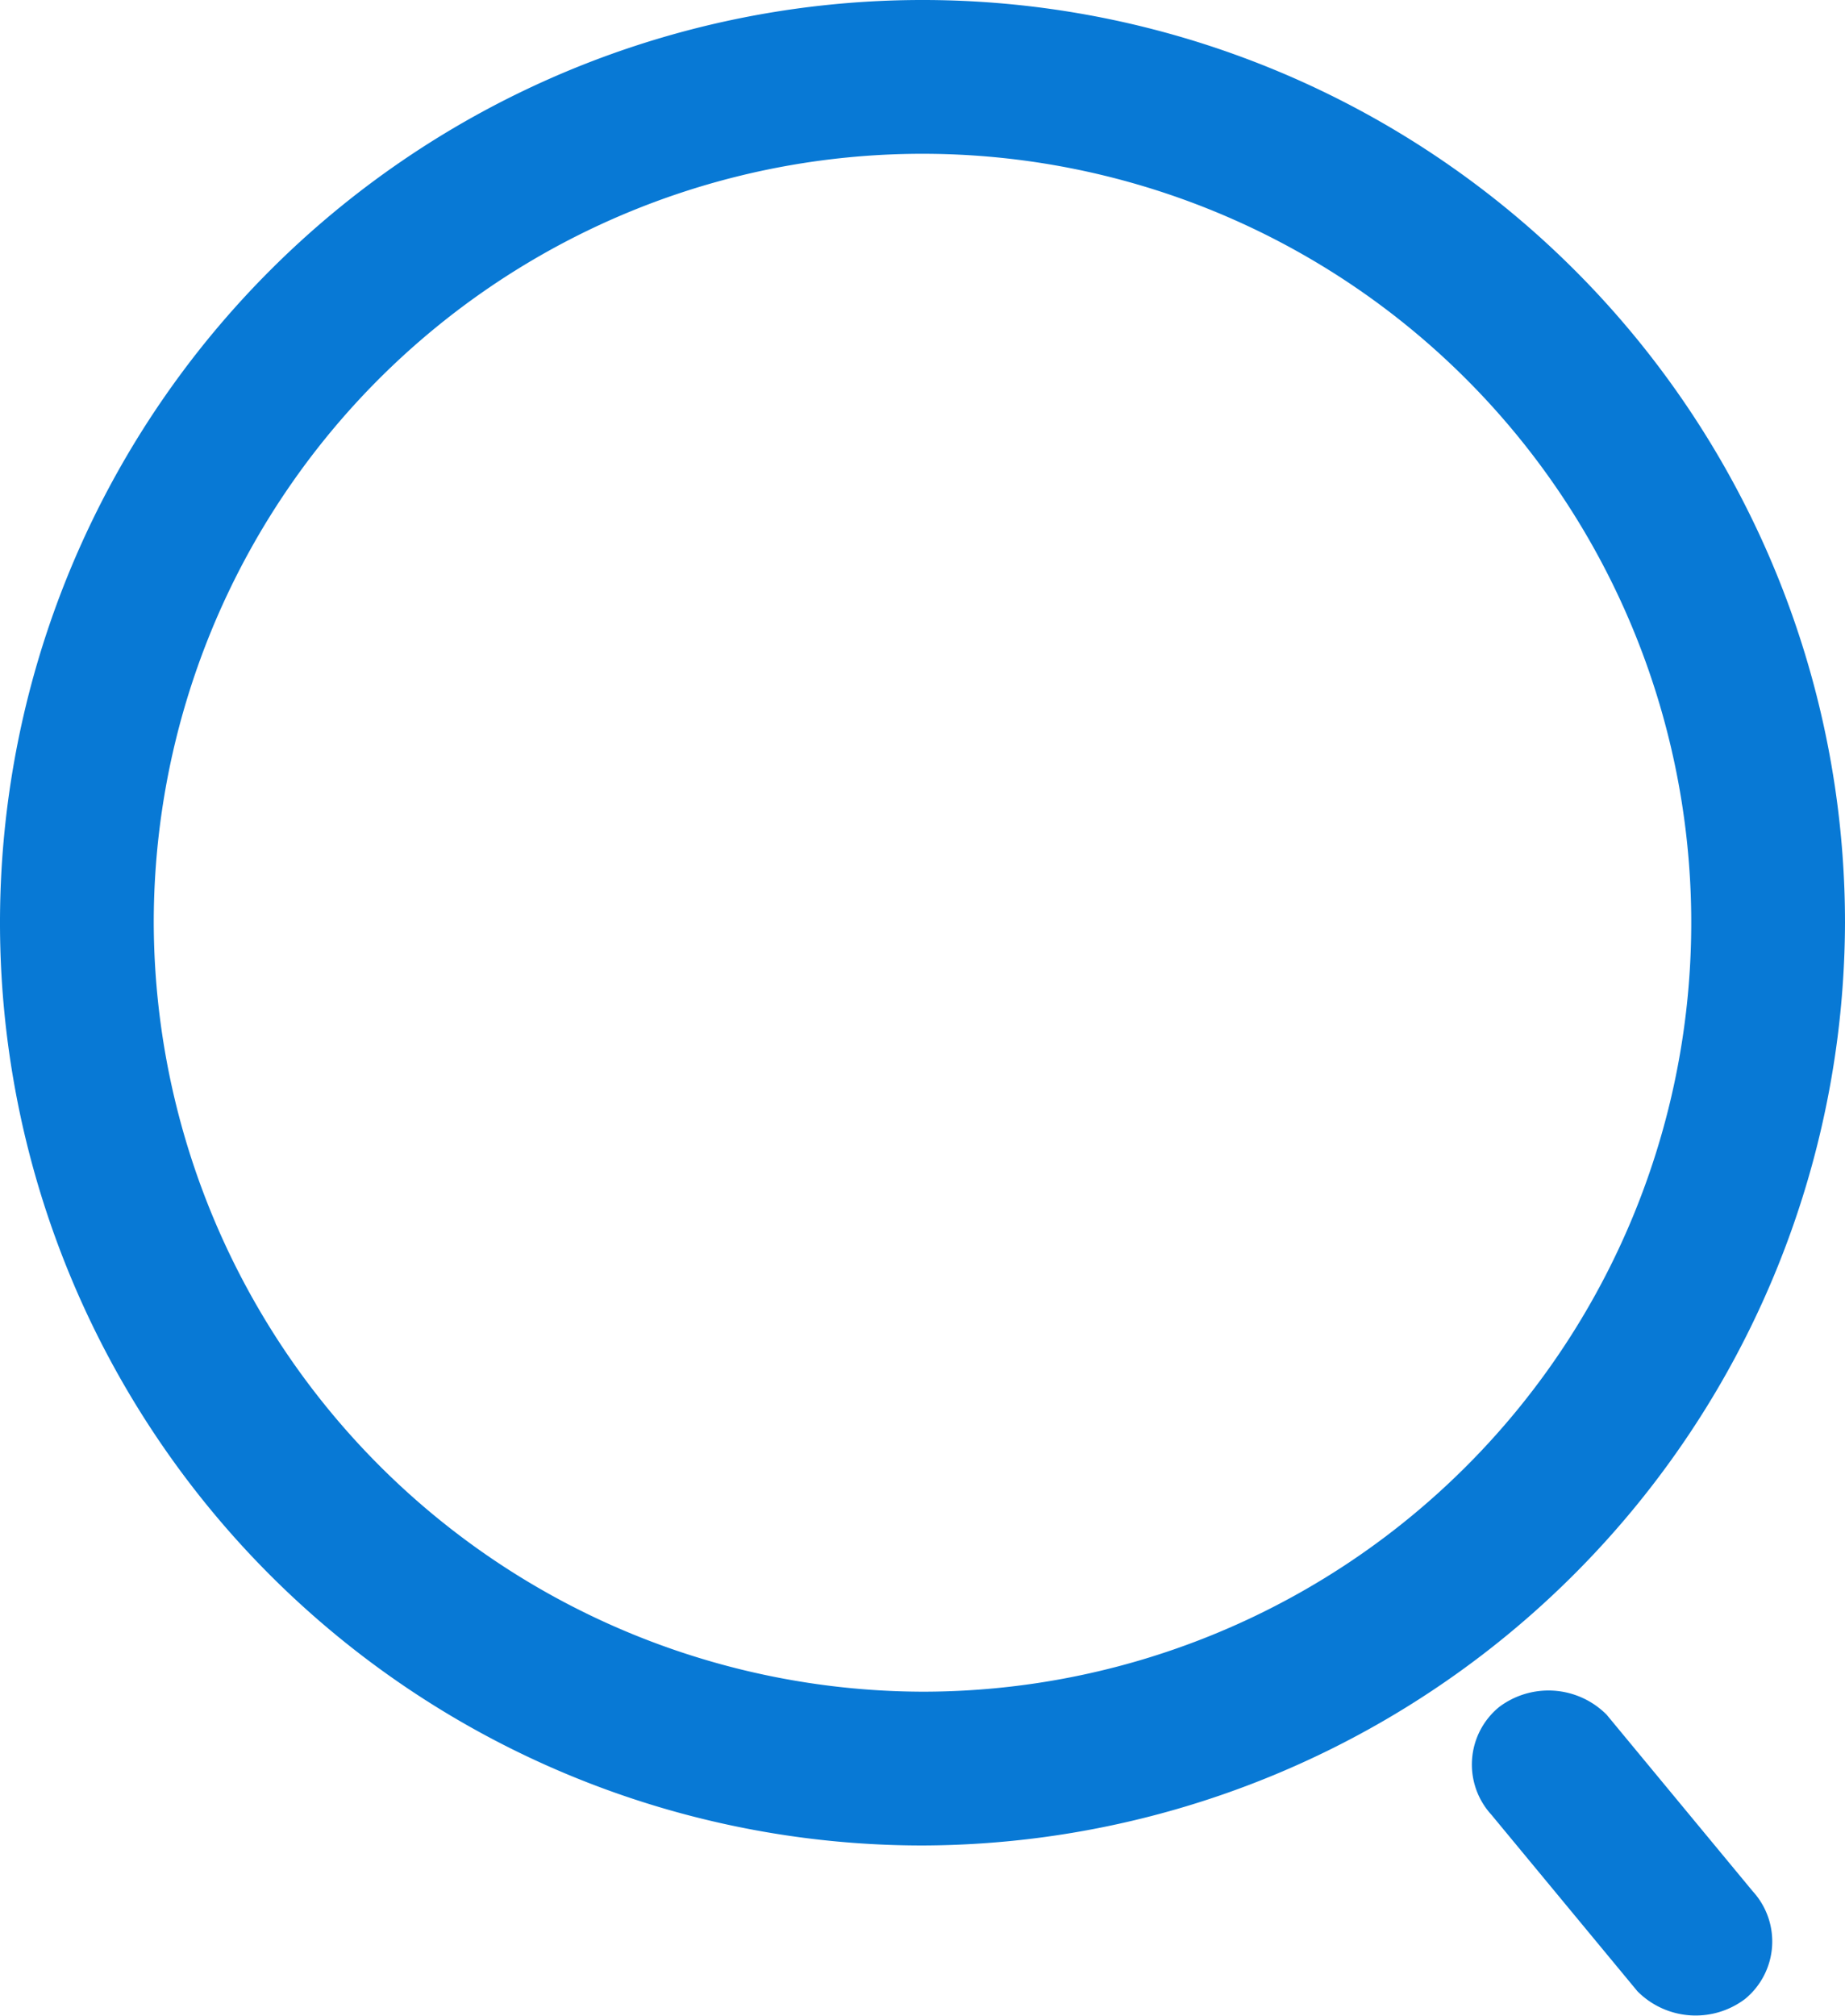 <svg xmlns="http://www.w3.org/2000/svg" width="18" height="19.66" viewBox="0 0 18 19.66">
  <path id="search" d="M73.853,82.853a9,9,0,1,1,9-9A9.026,9.026,0,0,1,73.853,82.853Zm0-1.5a7.5,7.5,0,1,0-7.5-7.5A7.522,7.522,0,0,0,73.853,81.353Zm5.55,1.2a.725.725,0,0,1,.075-1.05.8.8,0,0,1,1.05.075L81.953,83.3a.725.725,0,0,1-.075,1.05.8.8,0,0,1-1.05-.075Z" transform="translate(-64.853 -64.853)" fill="#0879d5"/>
</svg>
